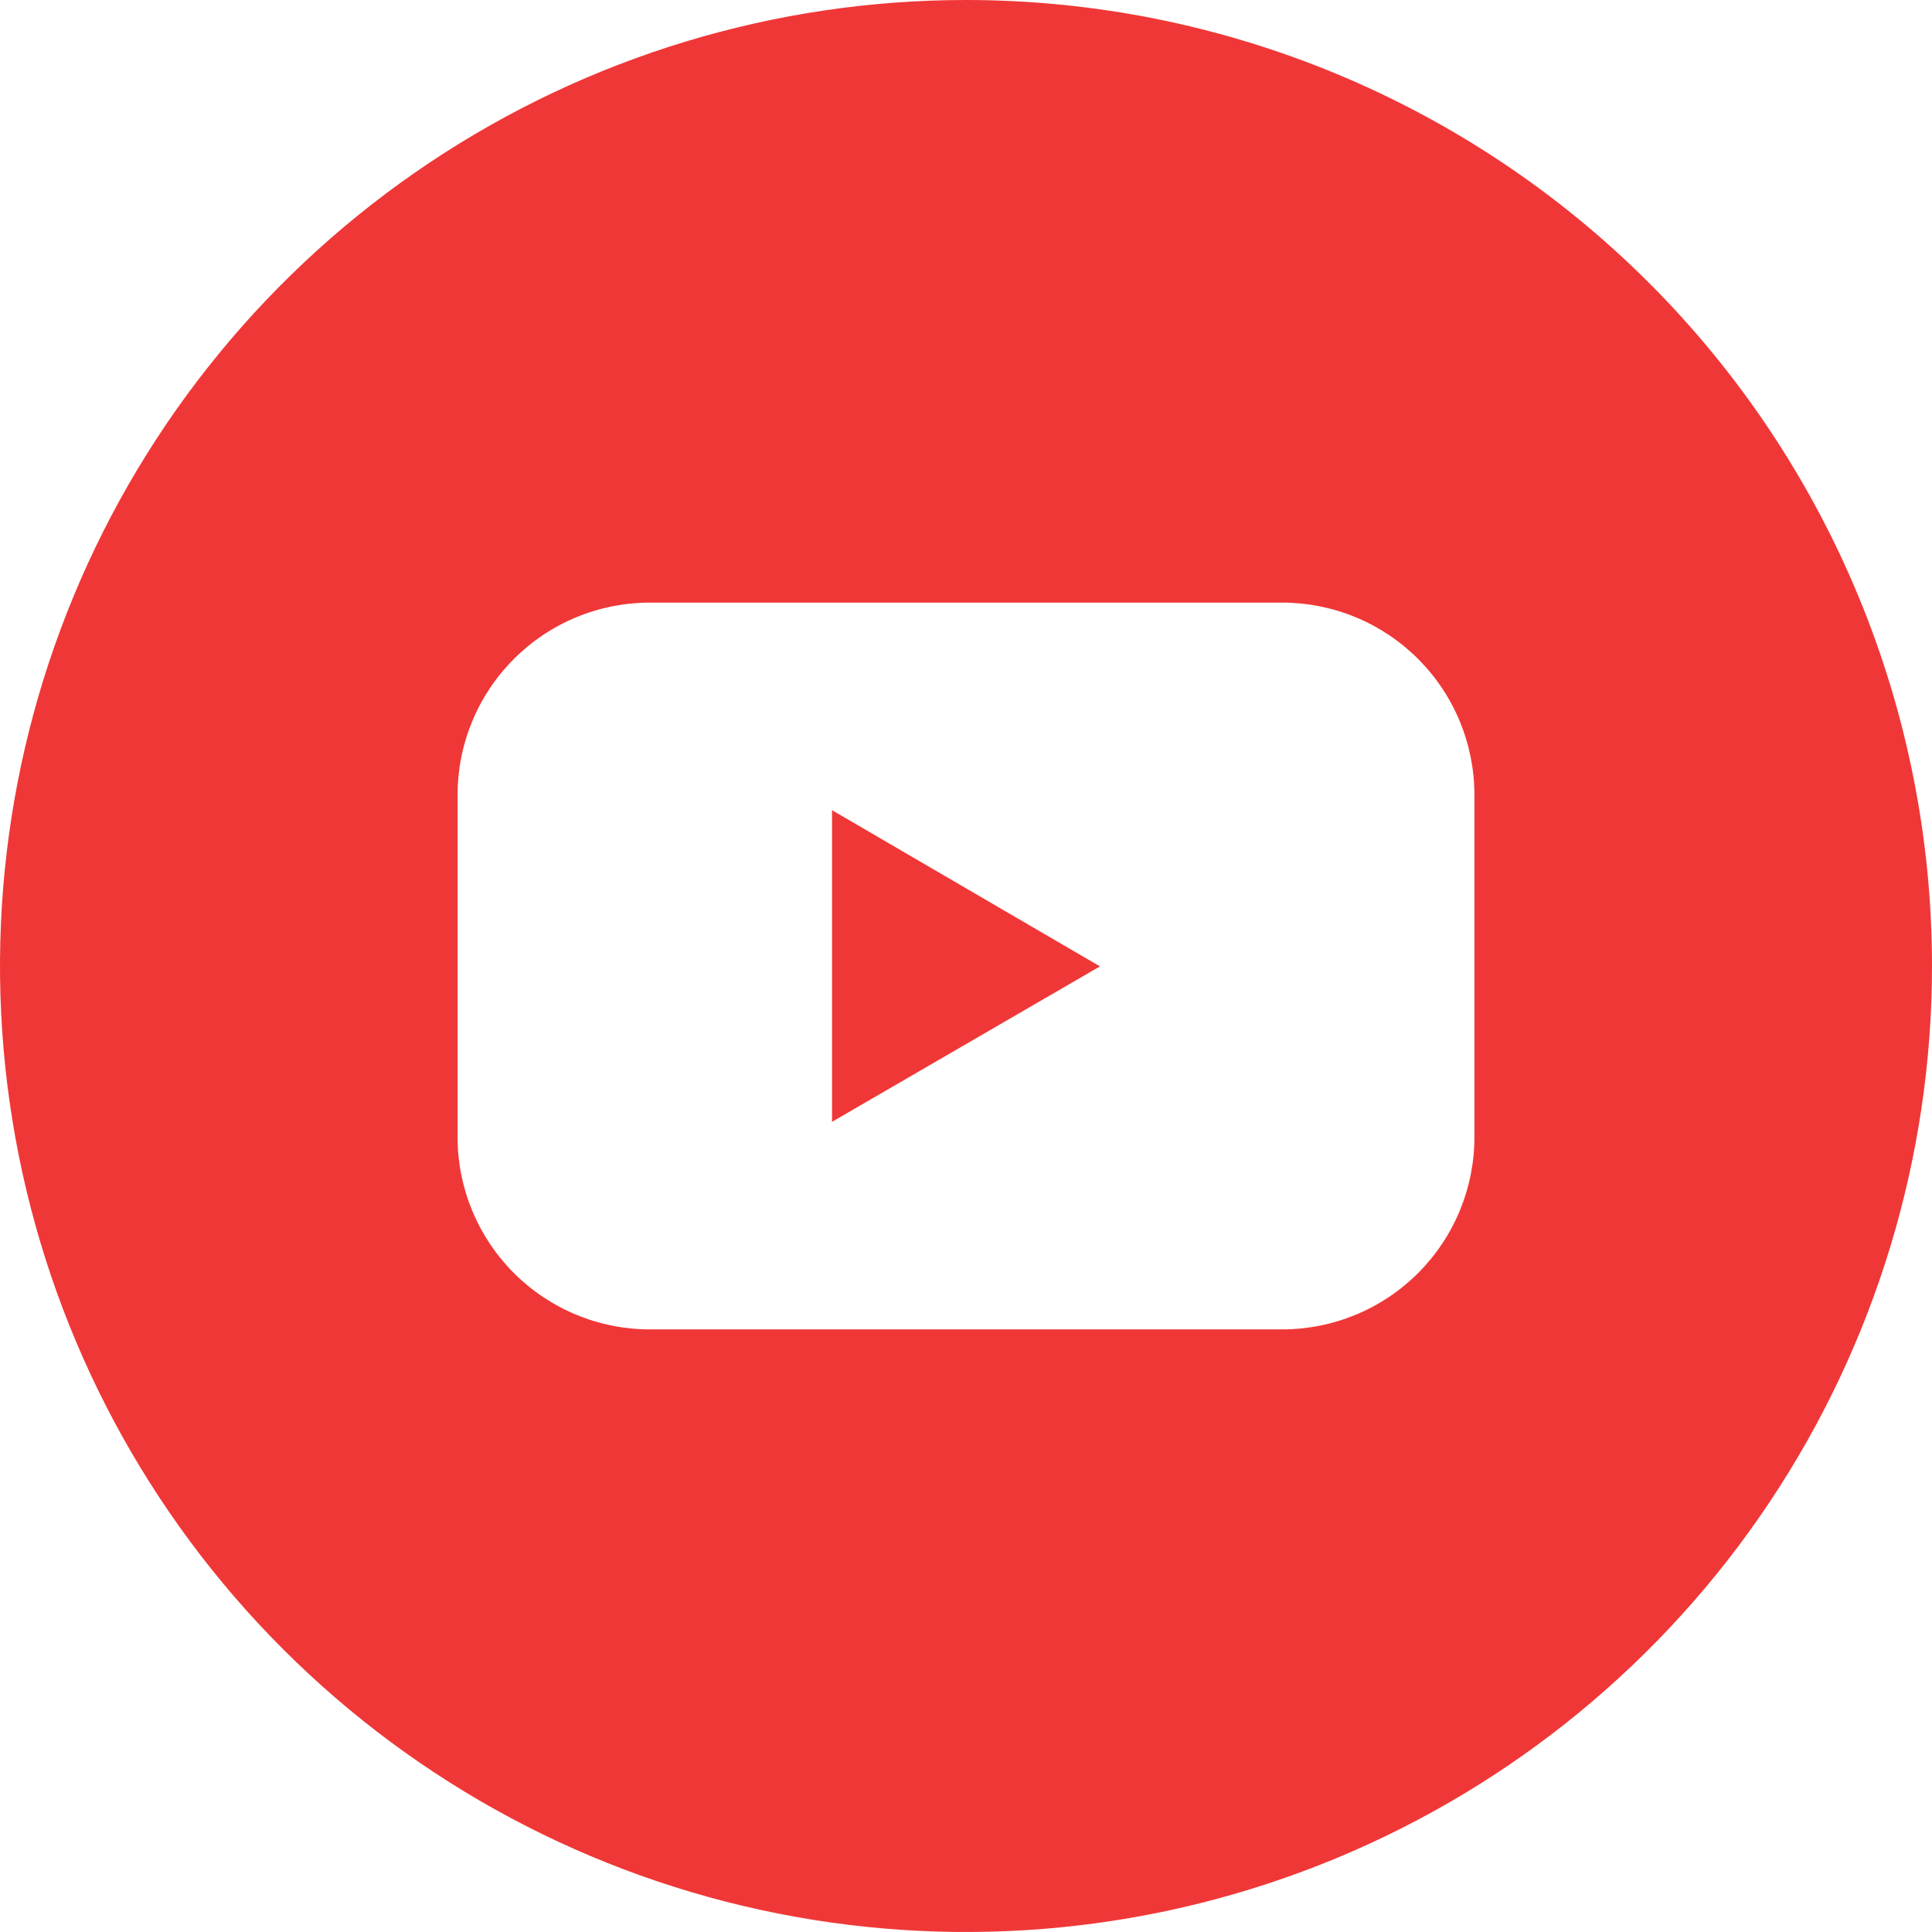 <svg version="1.1" xmlns="http://www.w3.org/2000/svg" width="62" height="62" viewBox="0 0 1024 1024">
<path fill="#F03737" d="M440.994 594.594l142.012-82.392-142.012-82.796v165.188z"></path>
<path fill="#F03737" d="M512 0c-101.265 0-200.255 30.028-284.452 86.288s-149.822 136.223-188.574 229.778c-38.752 93.557-48.891 196.503-29.136 295.819 19.756 99.319 68.519 190.549 140.124 262.153 71.604 71.606 162.833 120.368 262.153 140.123 99.317 19.758 202.263 9.617 295.819-29.136 93.557-38.75 173.52-104.374 229.78-188.572 56.257-84.198 86.286-183.188 86.286-284.453 0-135.791-53.942-266.020-149.962-362.039-96.017-96.019-226.247-149.961-362.038-149.961v0zM781.474 602.61c0.009 13.392-2.623 26.652-7.74 39.029-5.117 12.373-12.624 23.617-22.090 33.089s-20.708 16.987-33.078 22.113c-12.37 5.129-25.628 7.765-39.020 7.765h-335.093c-13.389 0-26.65-2.637-39.020-7.765-12.37-5.126-23.611-12.641-33.077-22.113s-16.973-20.716-22.091-33.089c-5.119-12.376-7.749-25.637-7.74-39.029v-181.22c-0.009-13.392 2.621-26.652 7.74-39.029 5.118-12.373 12.625-23.617 22.091-33.089s20.706-16.987 33.077-22.113c12.37-5.126 25.631-7.765 39.020-7.765h335.093c13.392 0 26.65 2.64 39.020 7.765s23.612 12.641 33.078 22.113c9.466 9.472 16.973 20.716 22.090 33.089 5.117 12.376 7.748 25.637 7.74 39.029v181.22z"></path>
</svg>
